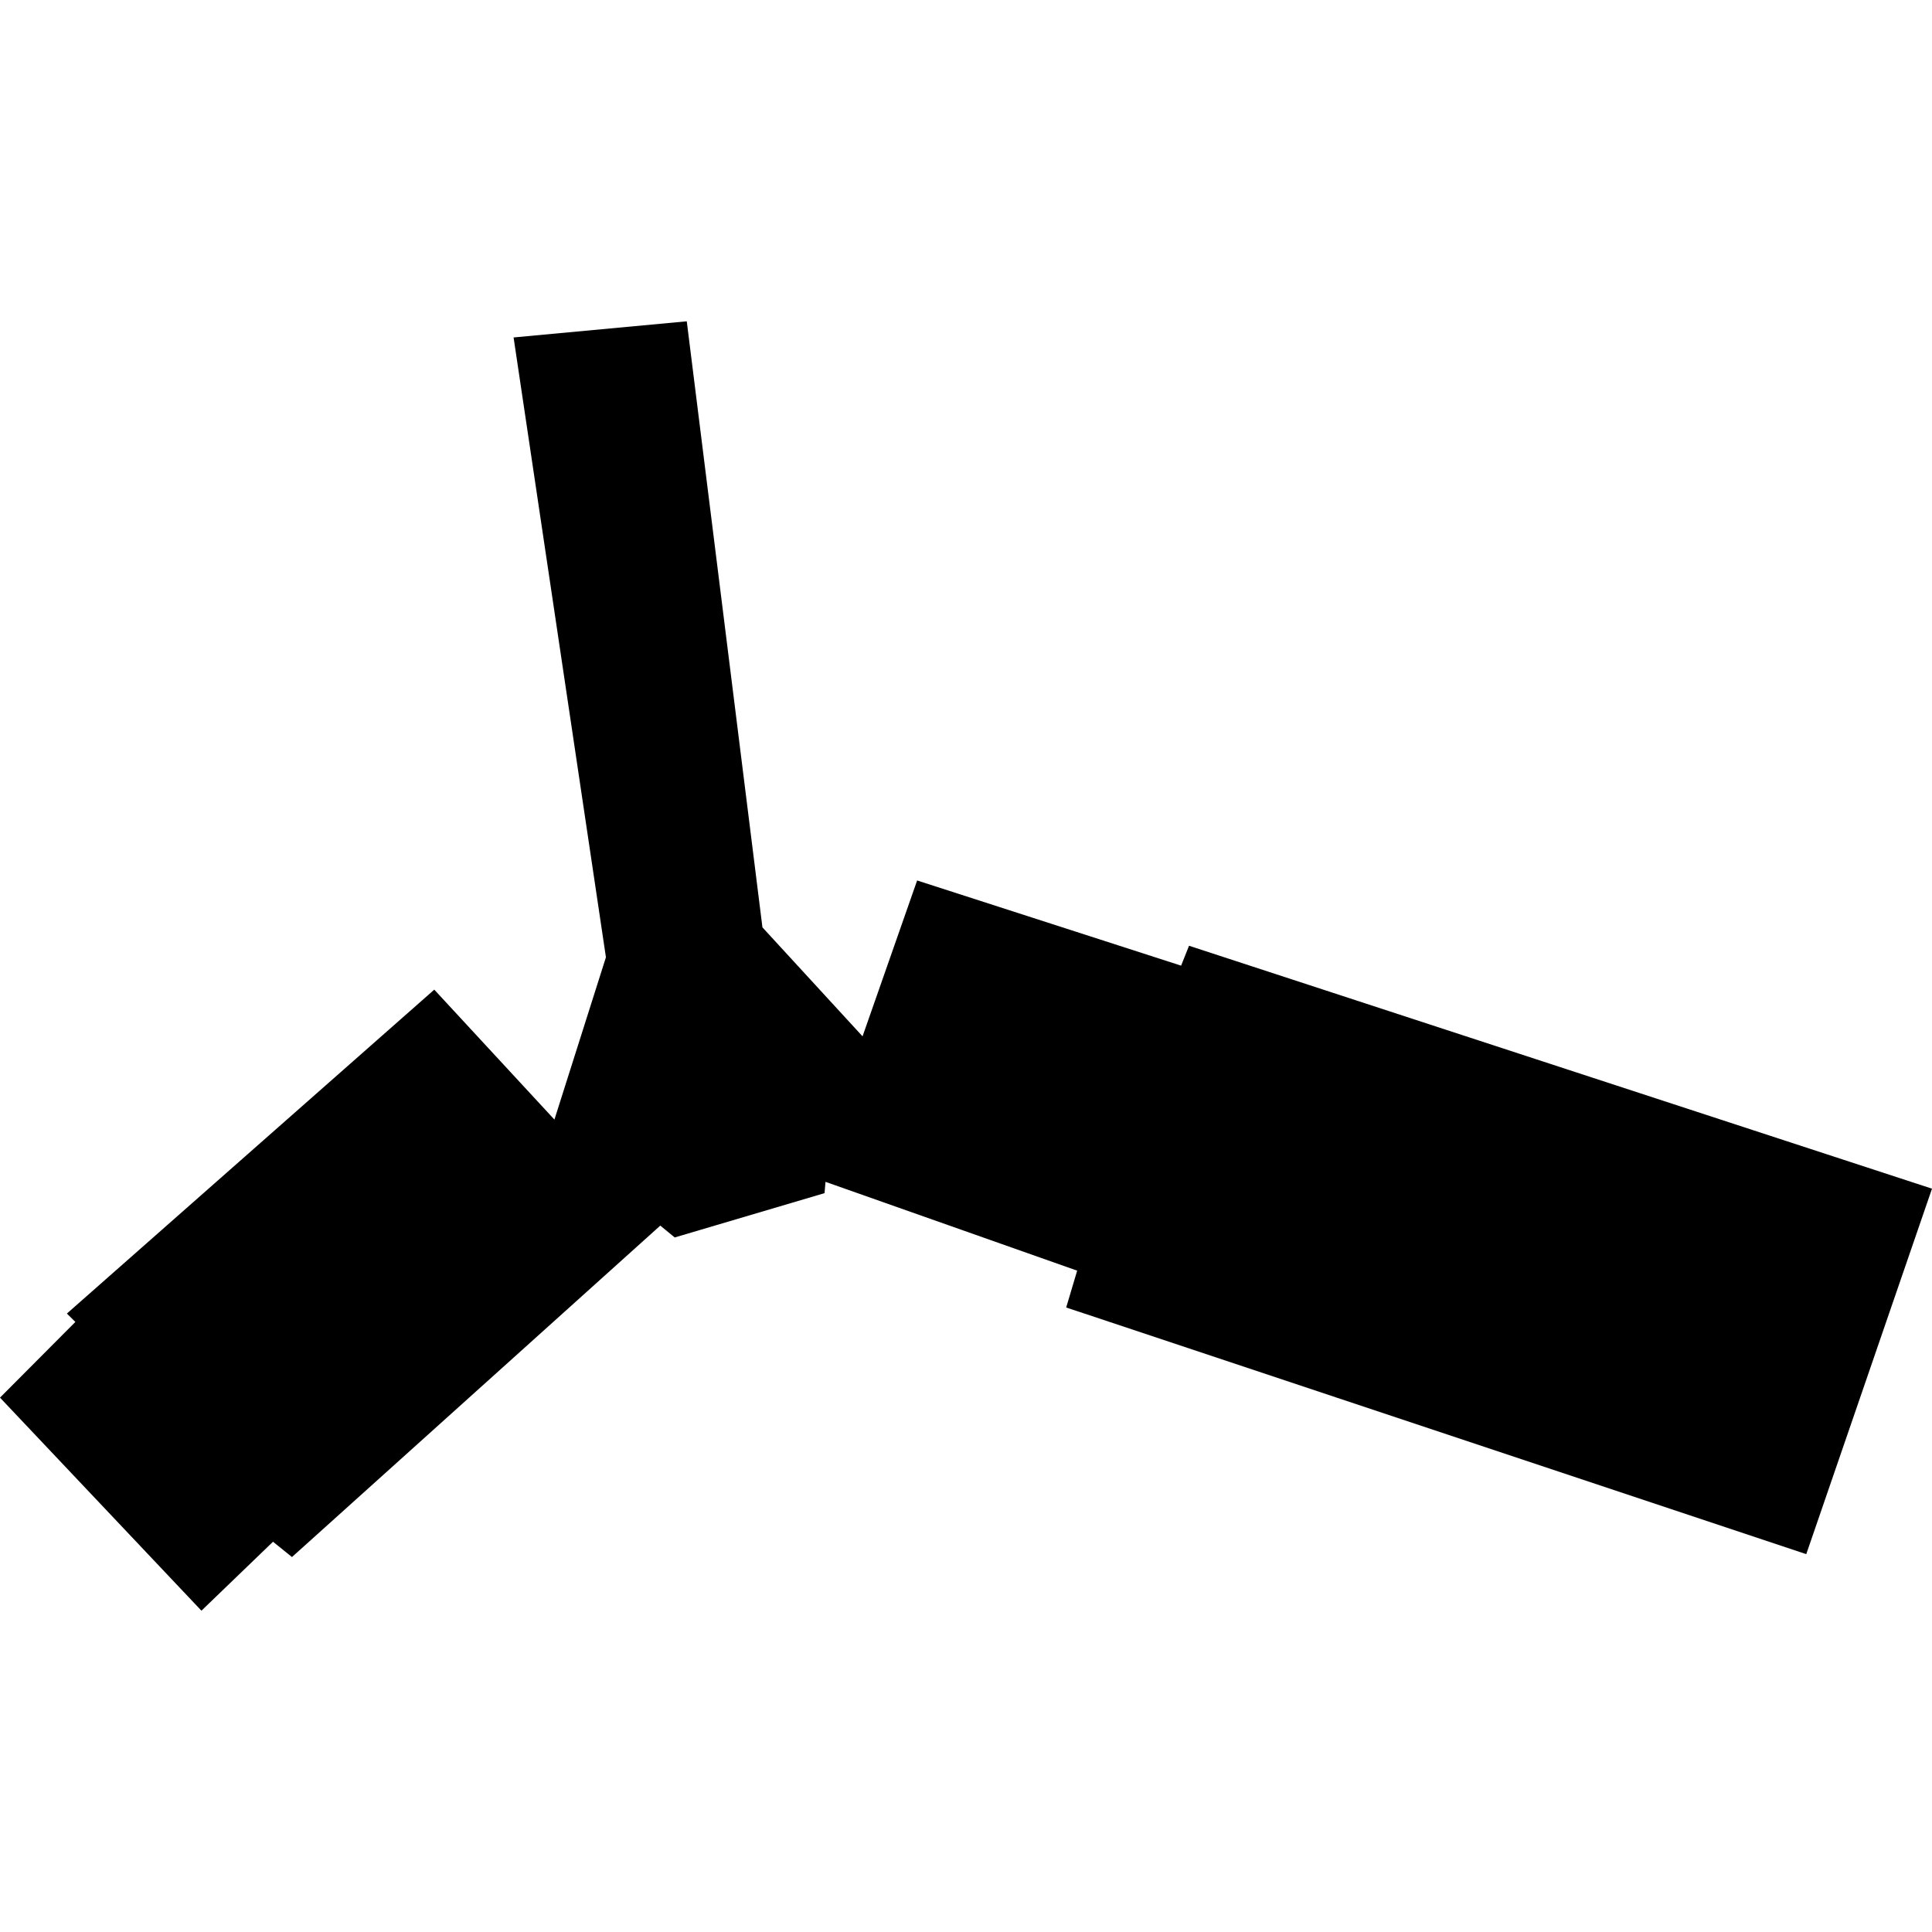 <?xml version="1.0" encoding="utf-8" standalone="no"?>
<!DOCTYPE svg PUBLIC "-//W3C//DTD SVG 1.1//EN"
  "http://www.w3.org/Graphics/SVG/1.1/DTD/svg11.dtd">
<!-- Created with matplotlib (https://matplotlib.org/) -->
<svg height="288pt" version="1.1" viewBox="0 0 288 288" width="288pt" xmlns="http://www.w3.org/2000/svg" xmlns:xlink="http://www.w3.org/1999/xlink">
 <defs>
  <style type="text/css">
*{stroke-linecap:butt;stroke-linejoin:round;}
  </style>
 </defs>
 <g id="figure_1">
  <g id="patch_1">
   <path d="M 0 288 
L 288 288 
L 288 0 
L 0 0 
z
" style="fill:none;opacity:0;"/>
  </g>
  <g id="axes_1">
   <g id="PatchCollection_1">
    <path clip-path="url(#pae845308da)" d="M 30.028 240.103 
L 0 208.343 
L 11.235 197.06 
L 9.972 195.809 
L 64.736 147.525 
L 82.647 166.894 
L 90.325 142.699 
L 76.559 50.303 
L 102.376 47.897 
L 113.655 138.24 
L 128.579 154.485 
L 136.715 131.25 
L 176.065 143.948 
L 177.248 140.982 
L 288 177.194 
L 269.256 231.675 
L 158.935 194.905 
L 160.572 189.415 
L 123.057 176.176 
L 122.911 177.86 
L 100.578 184.466 
L 98.428 182.699 
L 43.524 232.105 
L 40.698 229.825 
L 30.028 240.103 
"/>
   </g>
  </g>
 </g>
 <defs>
  <clipPath id="pae845308da">
   <rect height="192.207" width="288" x="0" y="47.897"/>
  </clipPath>
 </defs>
</svg>
